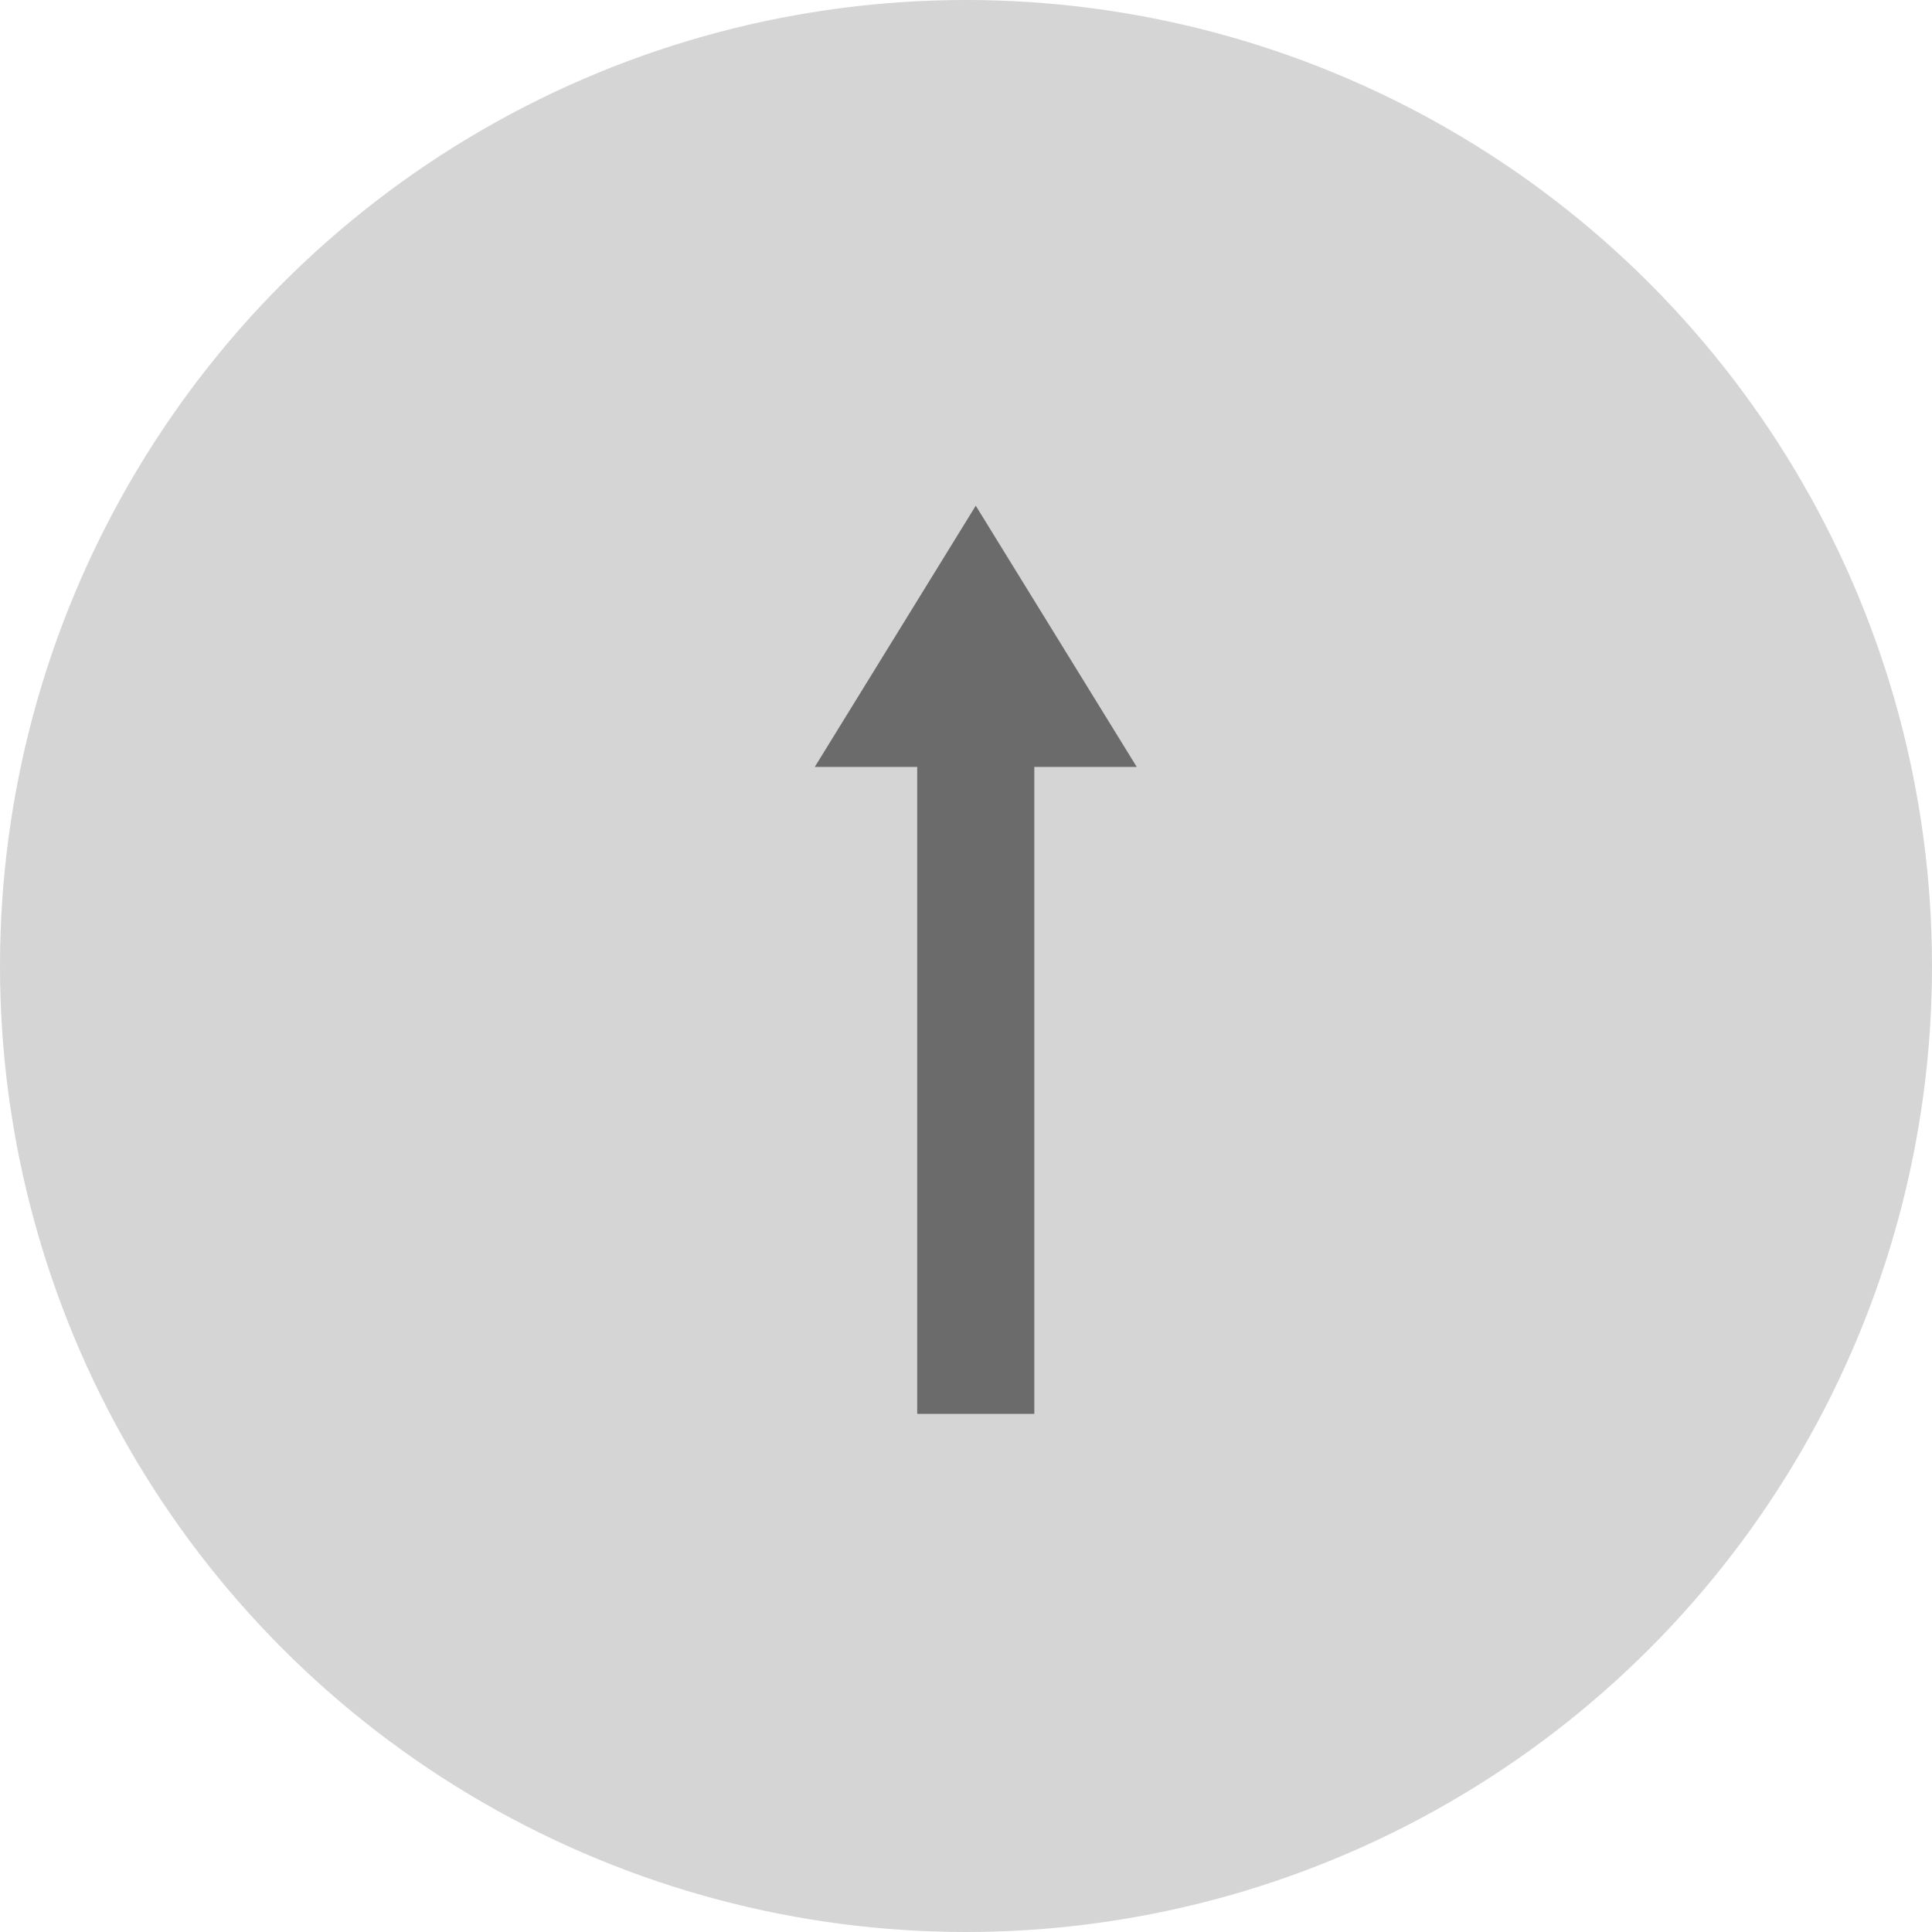 <?xml version="1.0" encoding="UTF-8"?> <svg xmlns="http://www.w3.org/2000/svg" width="99" height="99" viewBox="0 0 99 99" fill="none"> <circle opacity="0.2" cx="49.5" cy="49.5" r="49.5" fill="#2F2F2F"></circle> <path d="M50 25.913L58.25 39.3H53L53 72.45H47L47 39.3H41.75L50 25.913Z" fill="#6B6B6B"></path> </svg> 